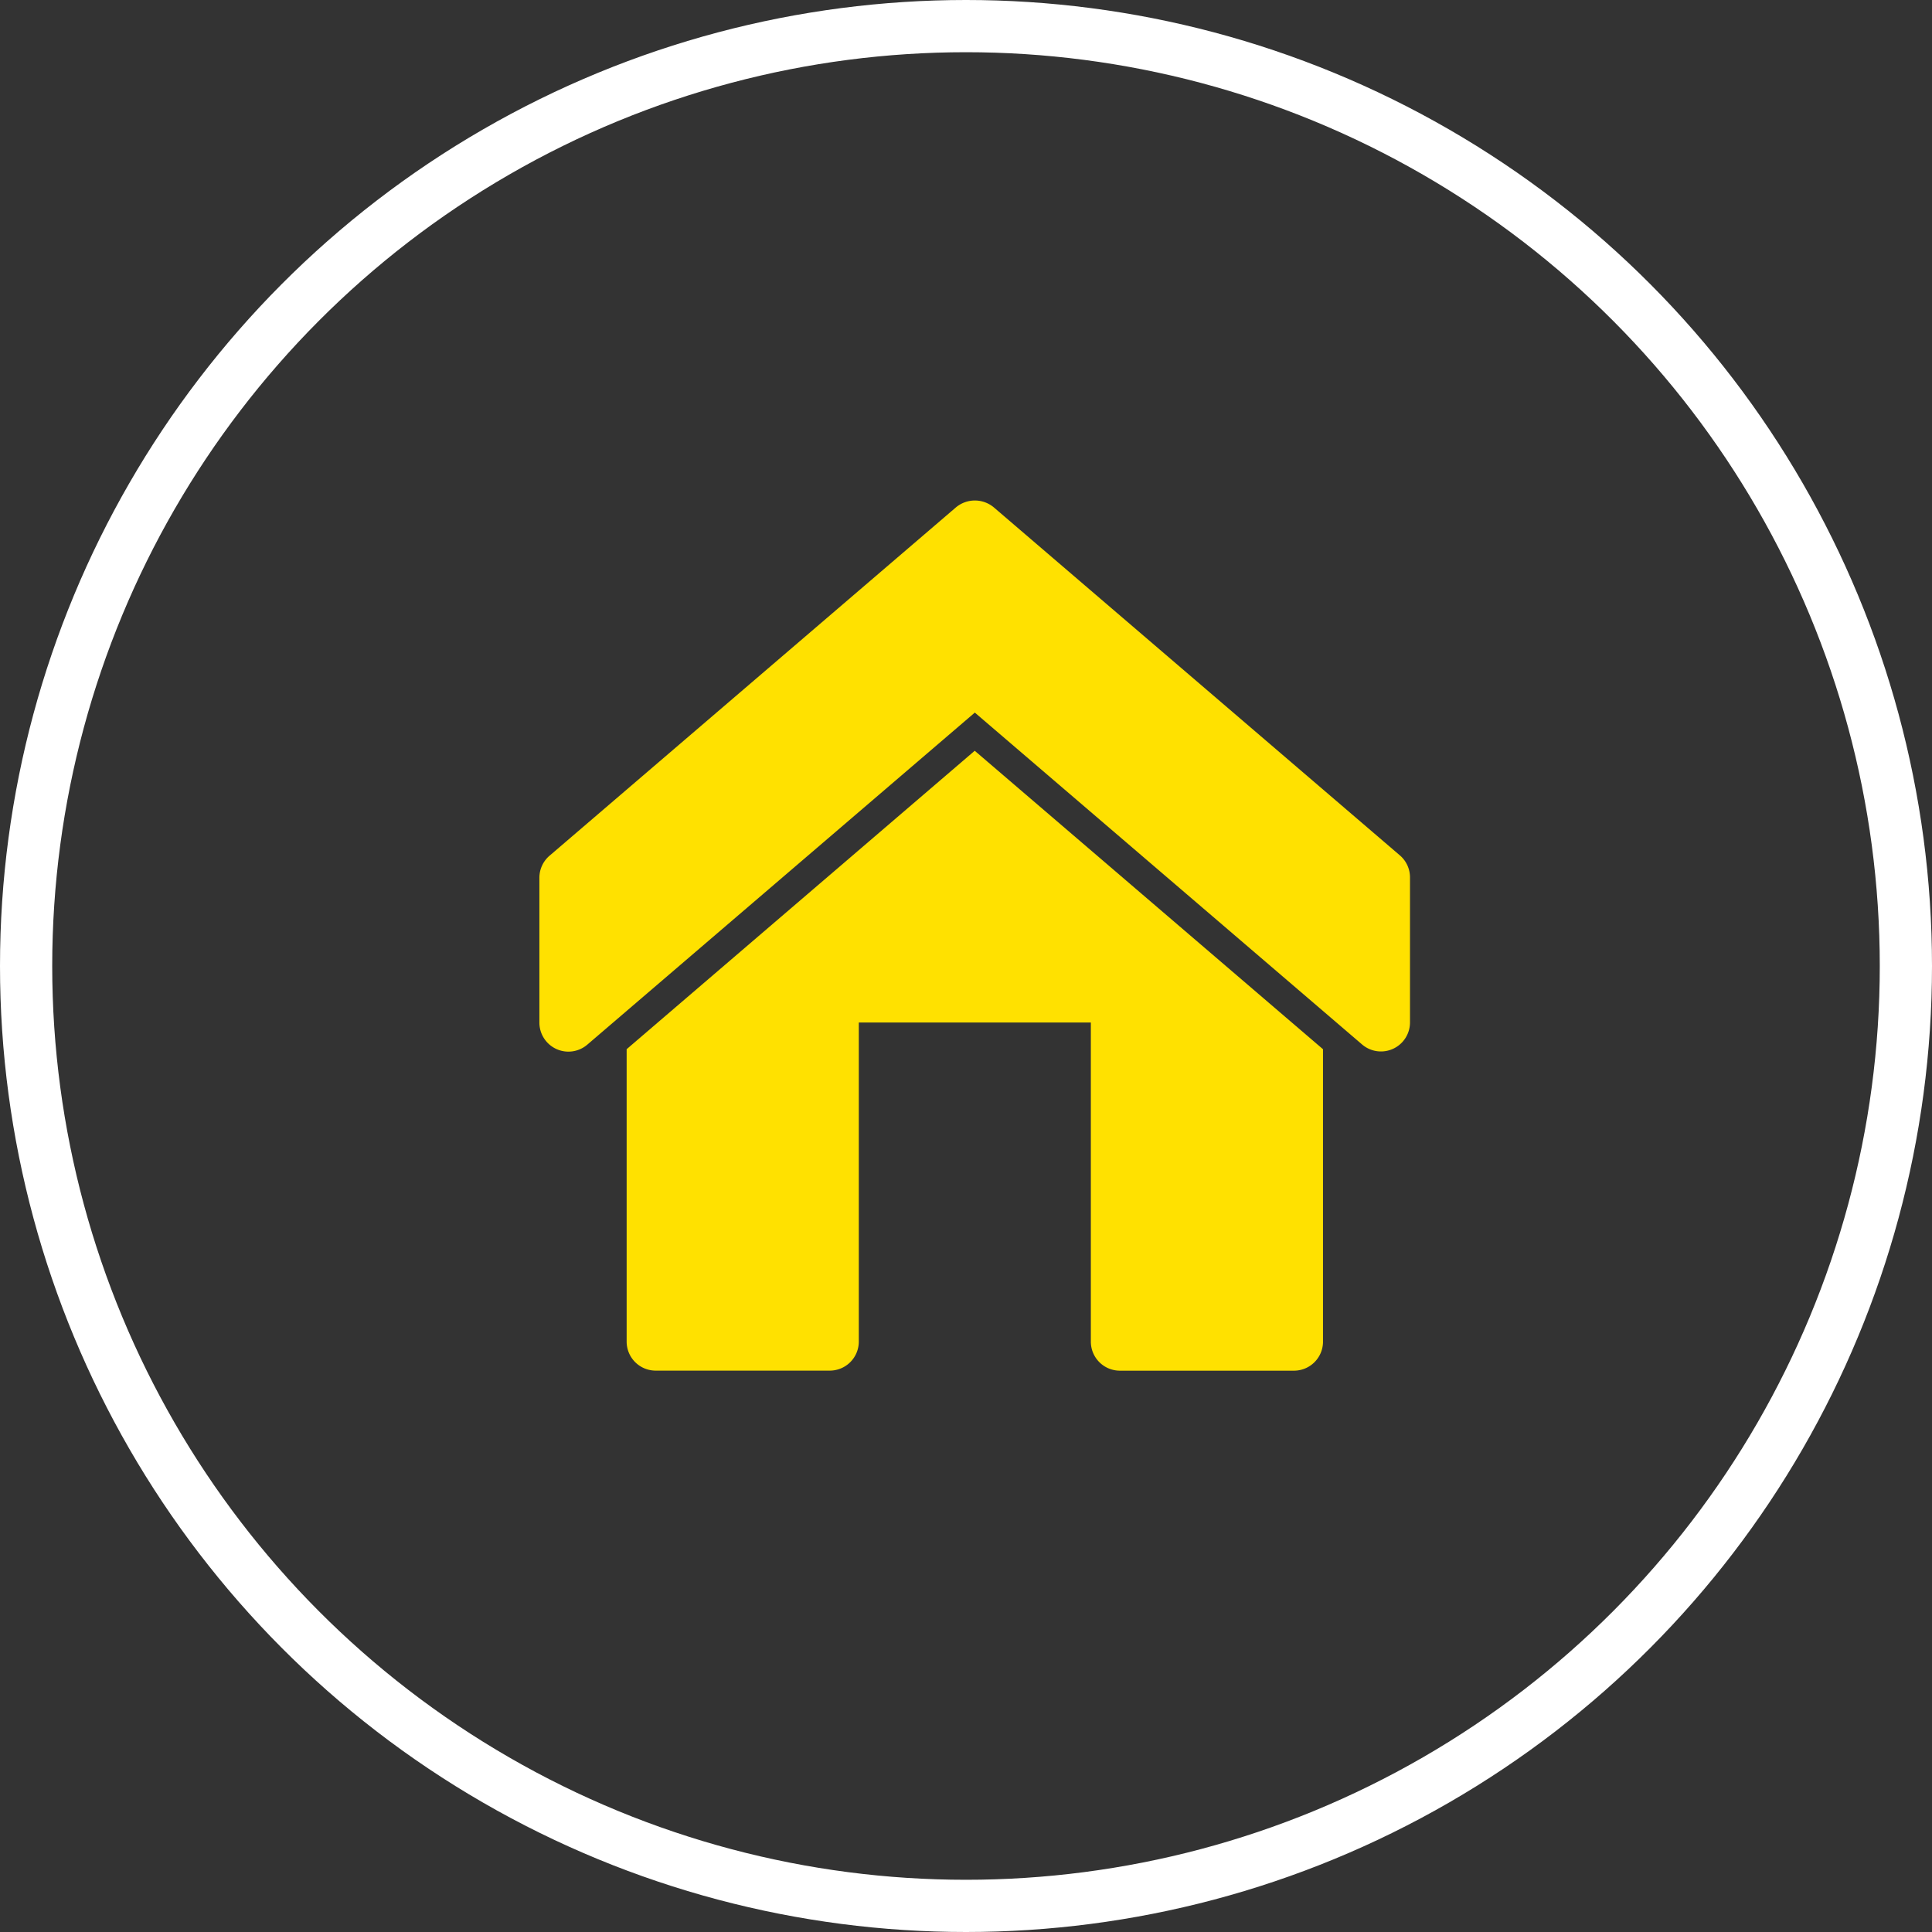 <svg id="Componente_1_1" data-name="Componente 1 – 1" xmlns="http://www.w3.org/2000/svg" width="37" height="37" viewBox="0 0 37 37">
  <rect x="0" y="0" width="37" height="37" fill="#333333" stroke="none"/>
  <g id="Elipse_1" data-name="Elipse 1" fill="none" stroke="#fff" stroke-width="1">
    <circle cx="18.5" cy="18.5" r="18.5" stroke="none"/>
    <circle cx="18.5" cy="18.5" r="18" fill="none"/>
  </g>
  <g id="Casa" transform="translate(10.069 -279.216)">
    <path id="rect965" d="M7.724,2.549,1.058,8.264v5.6a.556.556,0,0,0,.556.556H4.948a.556.556,0,0,0,.556-.556V7.753H9.948v6.112a.556.556,0,0,0,.556.556h3.334a.556.556,0,0,0,.556-.556v-5.6Z" transform="translate(0.874 291.045)" fill="#ffe100"/>
    <path id="path984" d="M8.238.4.461,7.066a.556.556,0,0,0-.2.423v2.776a.556.556,0,0,0,.919.423L8.6,4.33l7.419,6.358a.556.556,0,0,0,.915-.423V7.489a.556.556,0,0,0-.192-.423L8.964.4a.566.566,0,0,0-.726,0Z" transform="translate(0 288.533)" fill="#ffe100"/>
  </g>
</svg>
